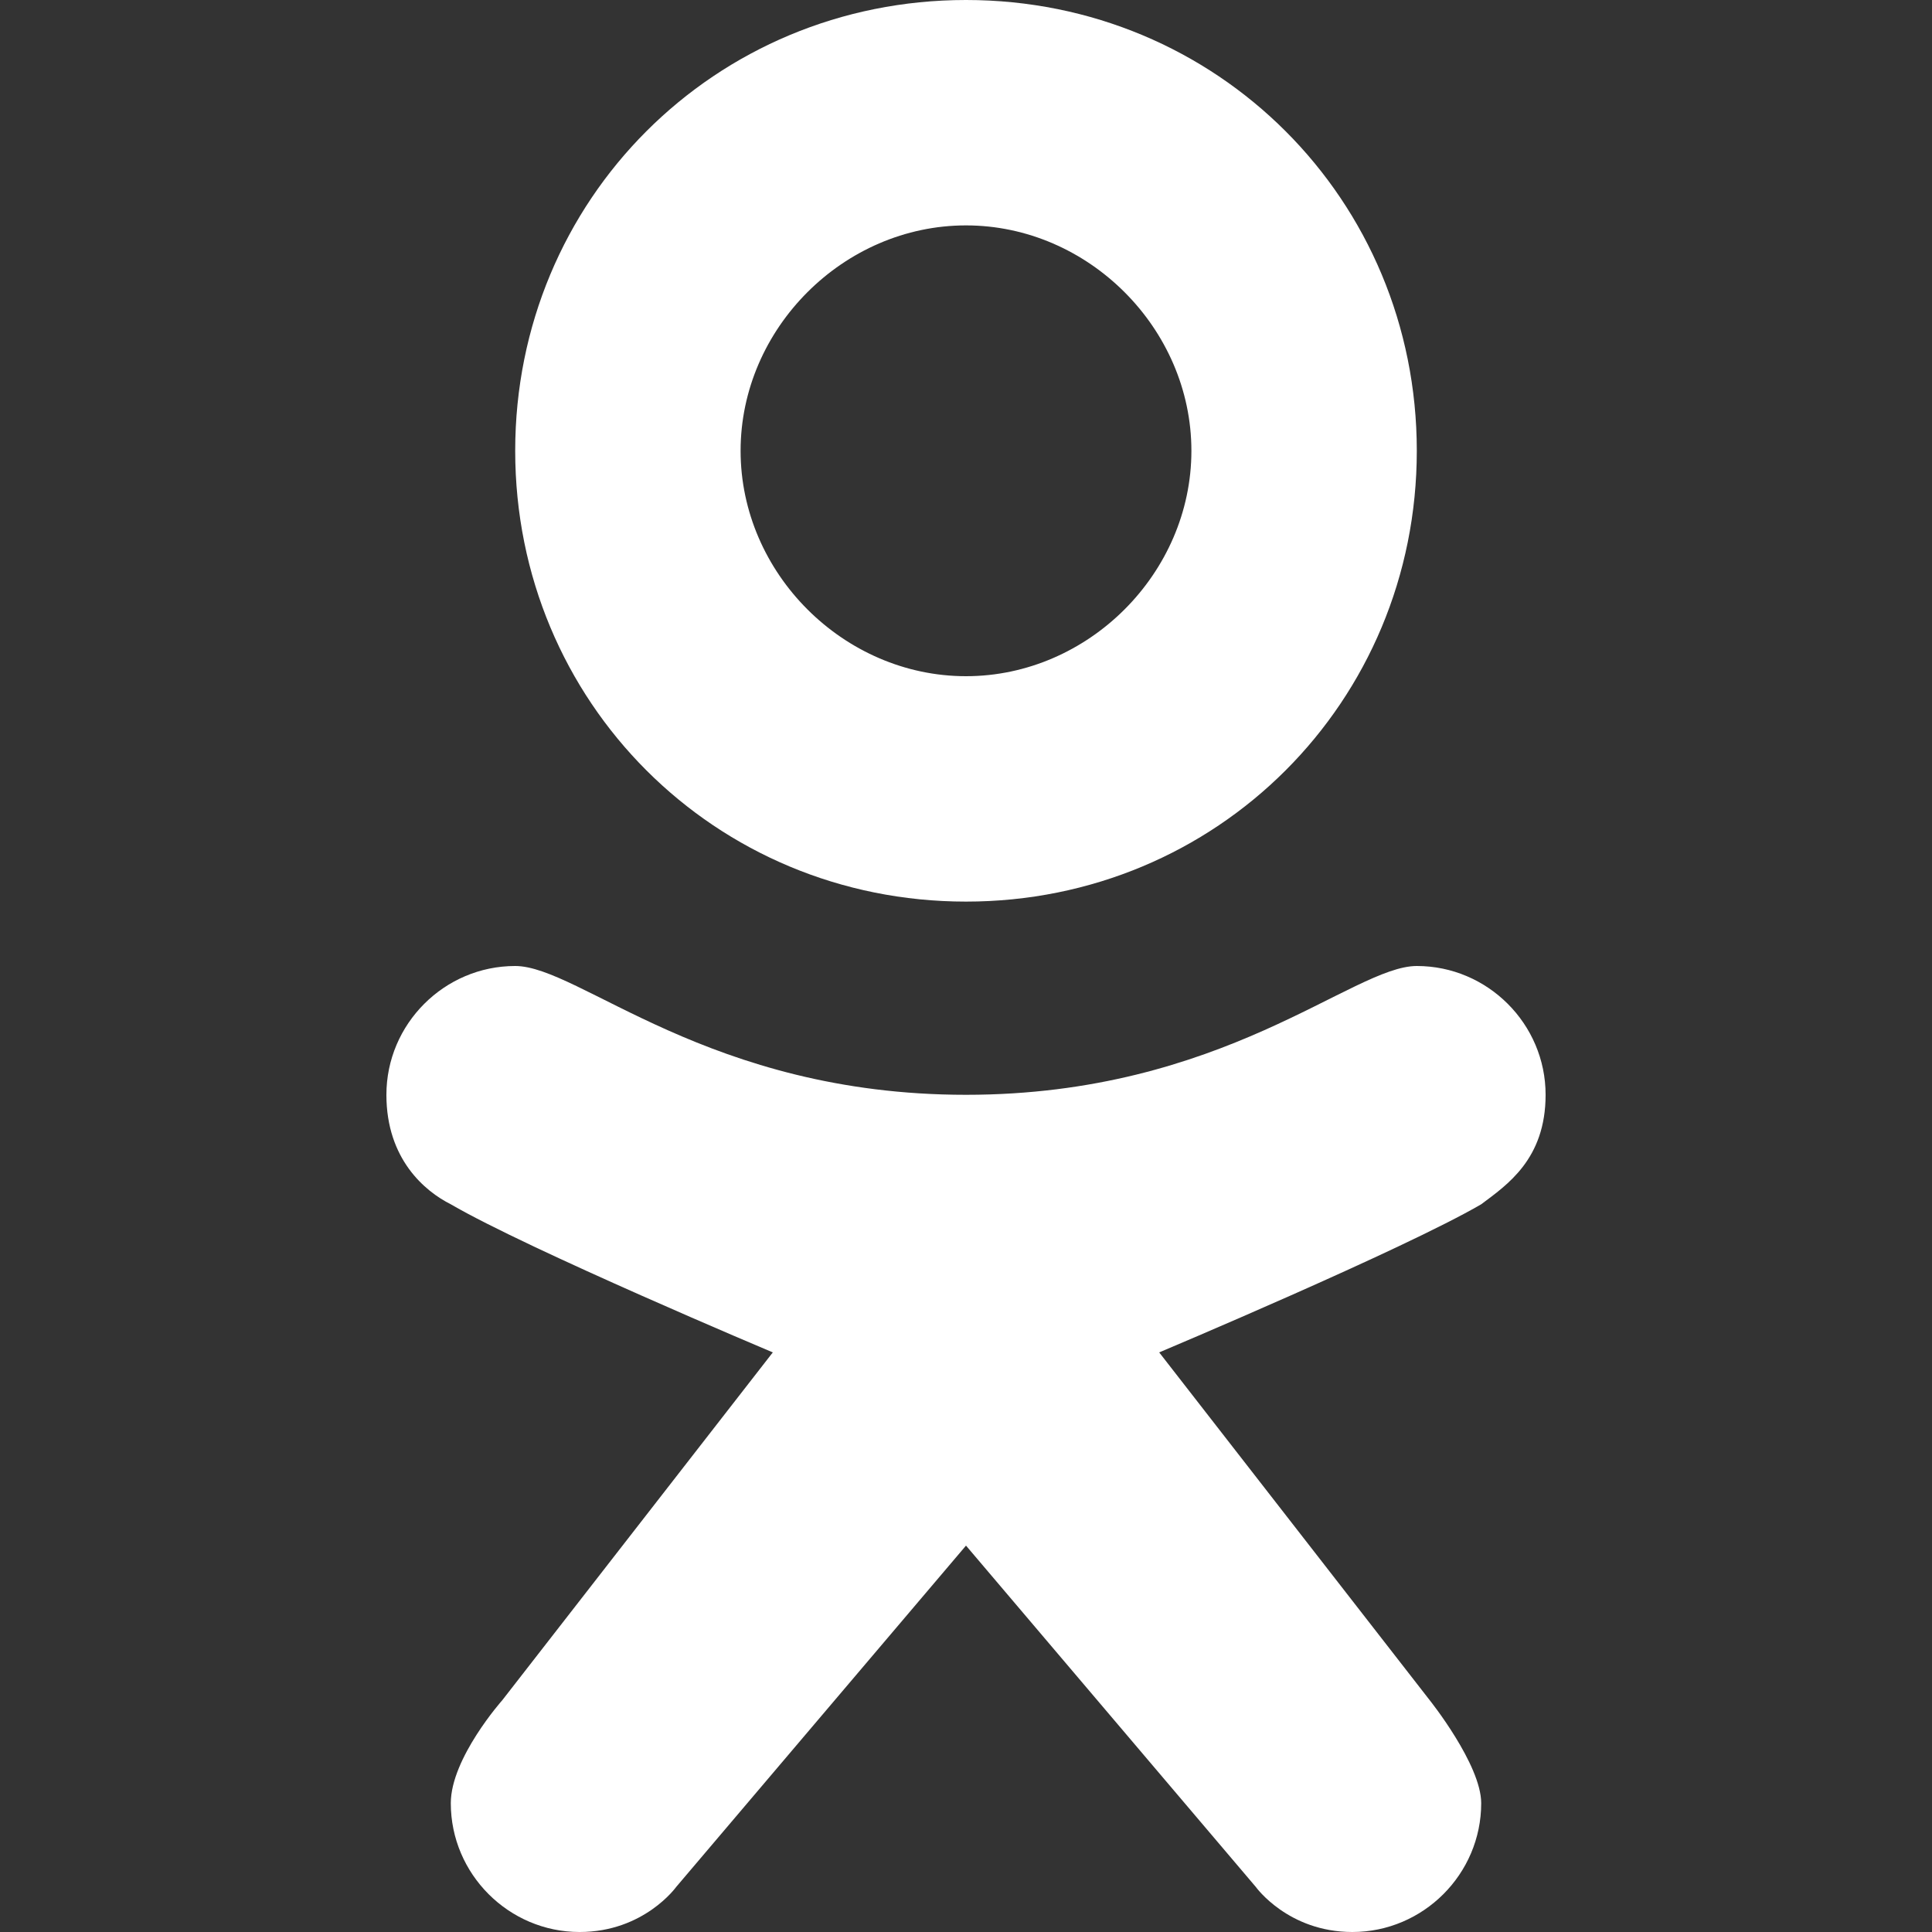 <?xml version="1.0" encoding="utf-8"?>
<!-- Generator: Adobe Illustrator 22.0.1, SVG Export Plug-In . SVG Version: 6.00 Build 0)  -->
<svg version="1.1" xmlns="http://www.w3.org/2000/svg" xmlns:xlink="http://www.w3.org/1999/xlink" x="0px"
	 y="0px" viewBox="0 0 30 30" style="enable-background:new 0 0 30 30;" xml:space="preserve">

<rect x="0" y="0" width="30" height="30" fill="#333333" stroke="none"/>

<style type="text/css">
	.st0{fill:#ffffff;}
</style>

<path class="st0" d="M22,15c-1,0-3,2-7,2s-6-2-7-2c-1.1,0-2,0.9-2,2c0,1,0.6,1.5,1,1.7c1.2,0.7,5,2.3,5,2.3l-4.2,5.4c0,0-0.8,0.9-0.8,1.6
	c0,1.1,0.9,2,2,2c1,0,1.5-0.7,1.5-0.7S15,24,15,24c0,0,4.5,5.3,4.5,5.3S20,30,21,30c1.1,0,2-0.9,2-2c0-0.6-0.8-1.6-0.8-1.6L18,21
	c0,0,3.8-1.6,5-2.3c0.4-0.3,1-0.7,1-1.7C24,15.9,23.1,15,22,15z"/>
<path class="st0" d="M15,0c-3.9,0-7,3.1-7,7s3.1,7,7,7c3.9,0,7-3.1,7-7S18.9,0,15,0z M15,10.5c-1.9,0-3.5-1.6-3.5-3.5
	c0-1.9,1.6-3.5,3.5-3.5c1.9,0,3.5,1.6,3.5,3.5C18.5,8.9,16.9,10.5,15,10.5z"/>
</svg>
